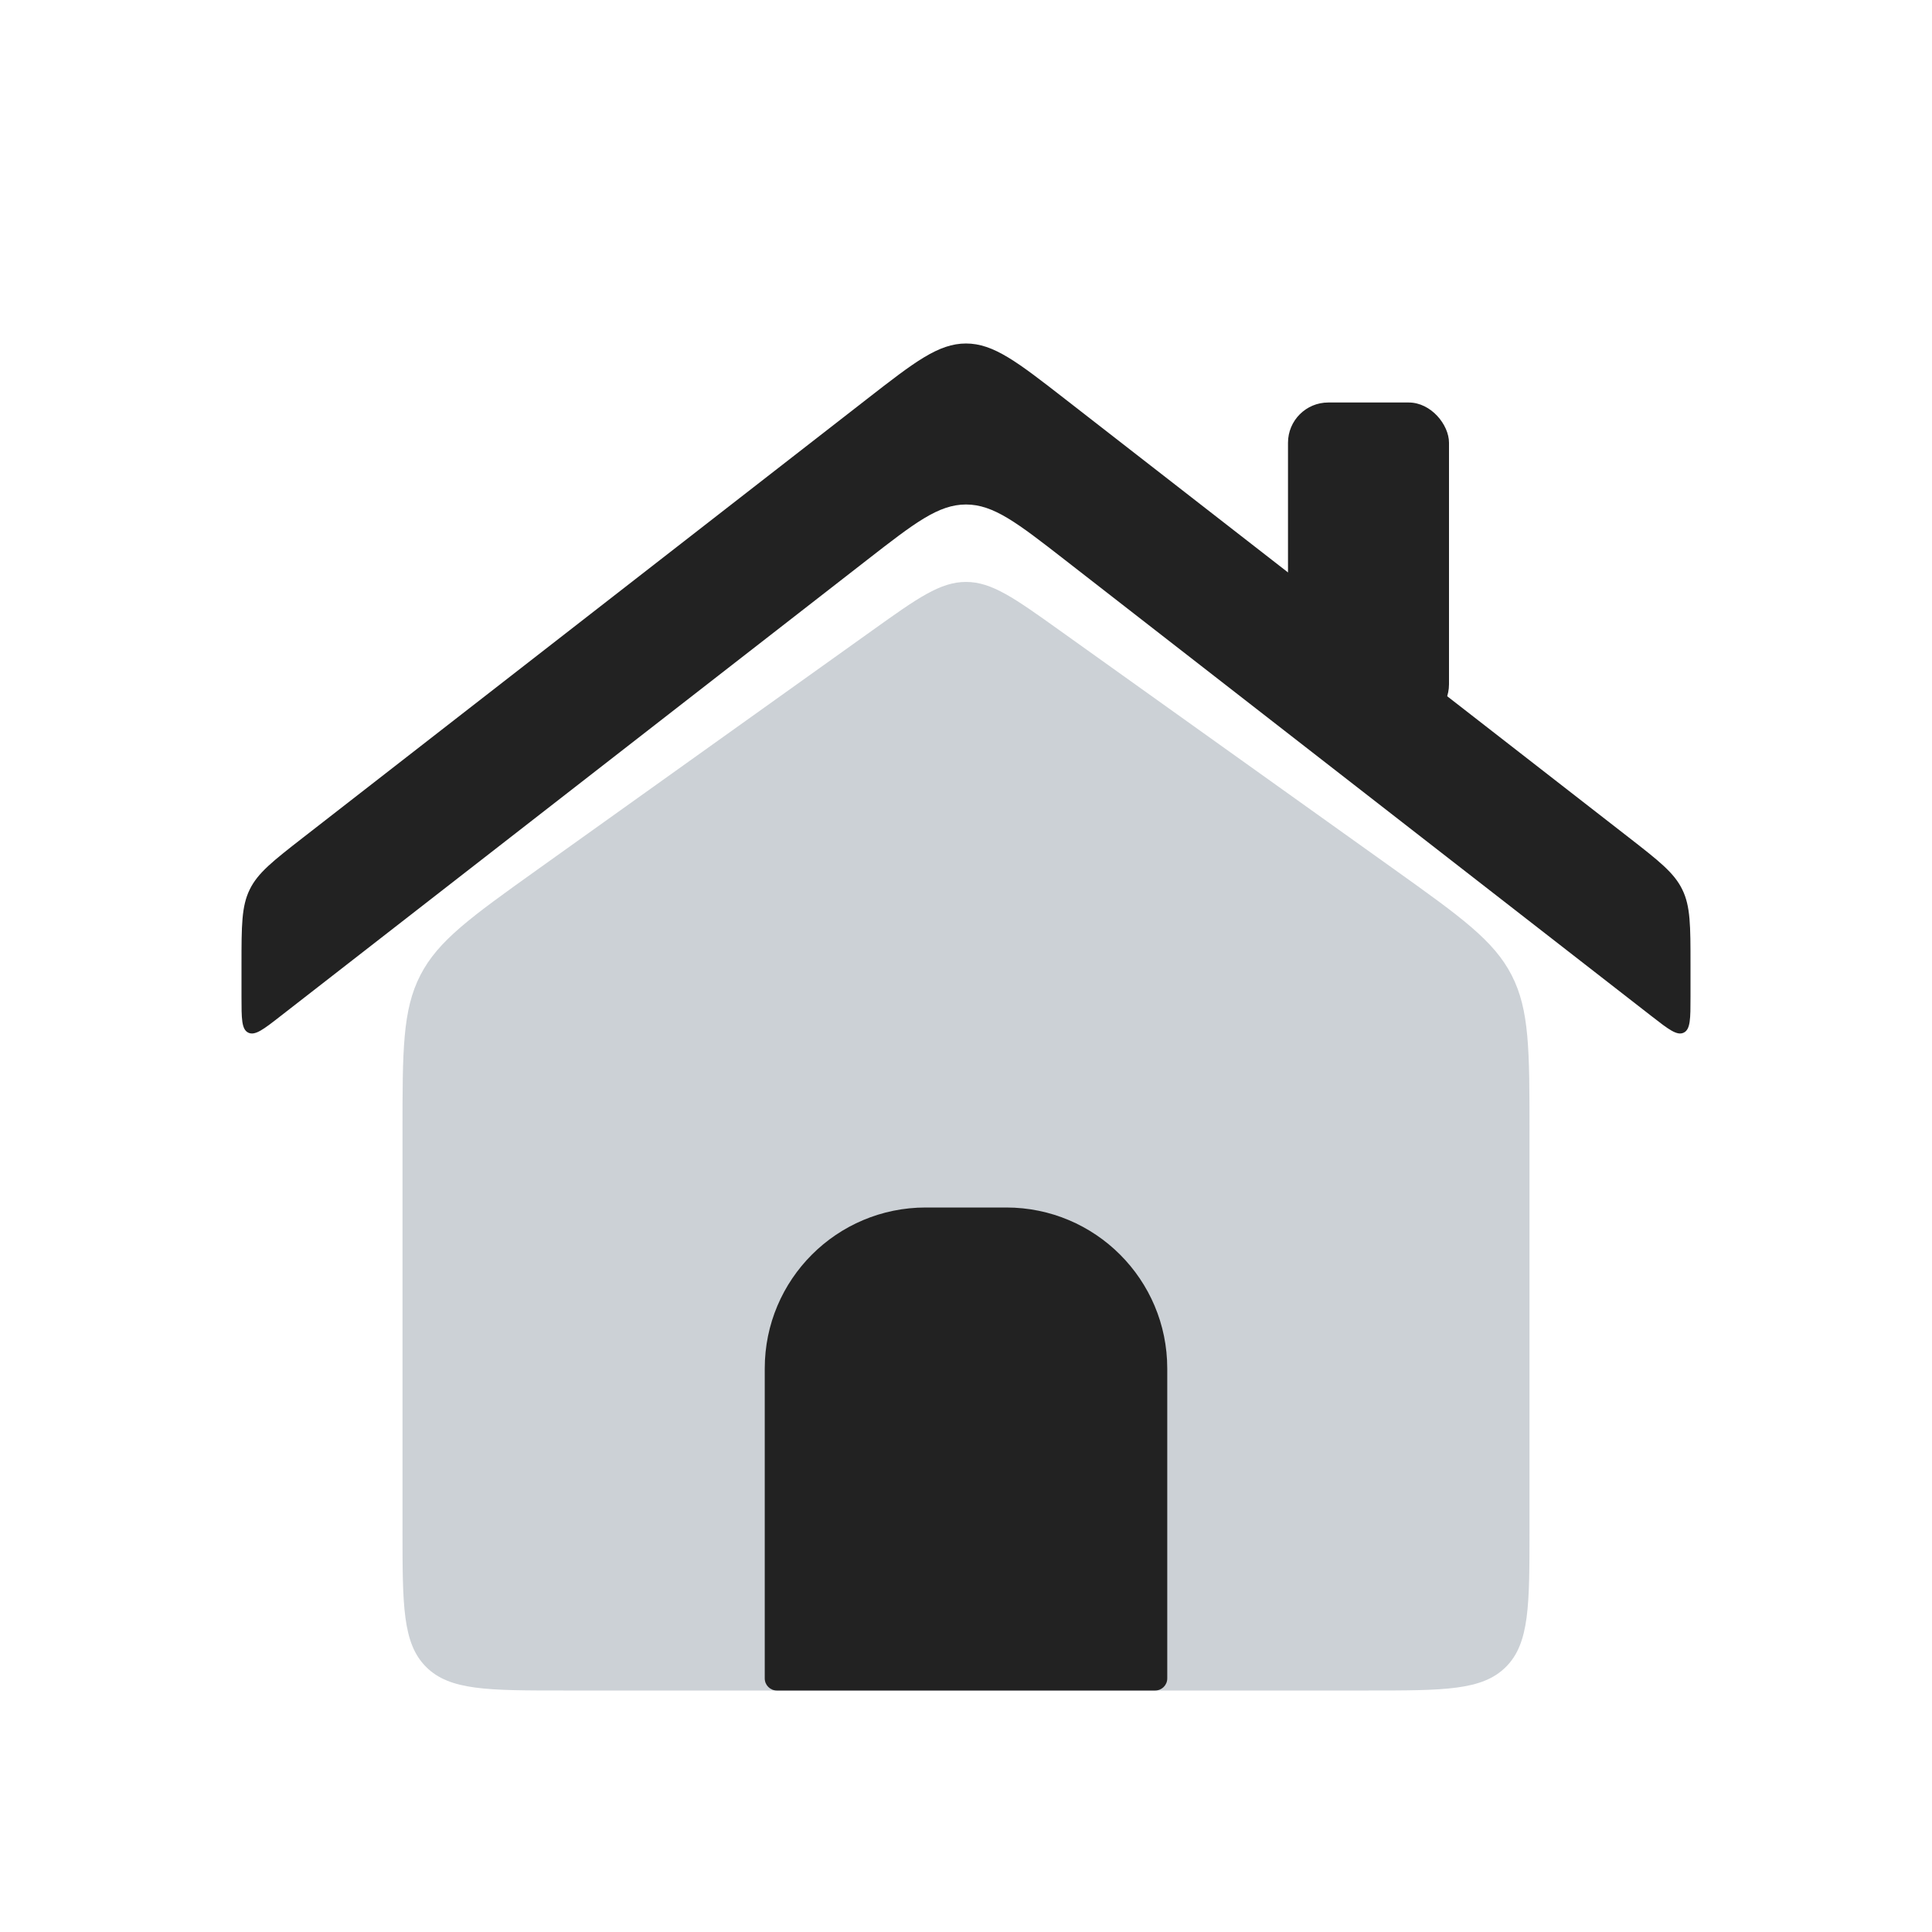 <svg xmlns="http://www.w3.org/2000/svg" fill="none" viewBox="0 0 24 24" height="800px" width="800px">
<path fill-opacity="0.24" fill="#2A4157" d="M5 14.059C5 13.049 5 12.545 5.222 12.114C5.443 11.683 5.854 11.39 6.675 10.803L10.838 7.83C11.399 7.429 11.68 7.229 12 7.229C12.32 7.229 12.601 7.429 13.162 7.83L17.325 10.803C18.146 11.39 18.557 11.683 18.778 12.114C19 12.545 19 13.049 19 14.059V19C19 19.943 19 20.414 18.707 20.707C18.414 21 17.943 21 17 21H7C6.057 21 5.586 21 5.293 20.707C5 20.414 5 19.943 5 19V14.059Z"></path>
<path fill="#222222" d="M3 12.387C3 12.653 3 12.787 3.084 12.828C3.168 12.869 3.274 12.787 3.484 12.623L10.772 6.955C11.362 6.496 11.657 6.267 12 6.267C12.343 6.267 12.638 6.496 13.228 6.955L20.516 12.623C20.727 12.787 20.832 12.869 20.916 12.828C21 12.787 21 12.653 21 12.387V11.978C21 11.498 21 11.258 20.898 11.05C20.797 10.842 20.607 10.694 20.228 10.399L13.228 4.955C12.638 4.496 12.343 4.267 12 4.267C11.657 4.267 11.362 4.496 10.772 4.955L3.772 10.399C3.393 10.694 3.203 10.842 3.102 11.05C3 11.258 3 11.498 3 11.978V12.387Z"></path>
<path fill="#222222" d="M12.5 15H11.5C10.395 15 9.5 15.895 9.5 17V20.85C9.5 20.933 9.567 21 9.65 21H14.35C14.433 21 14.5 20.933 14.5 20.85V17C14.5 15.895 13.605 15 12.5 15Z"></path>
<rect fill="#222222" rx="0.5" height="4" width="2" y="5" x="16"></rect>
</svg>